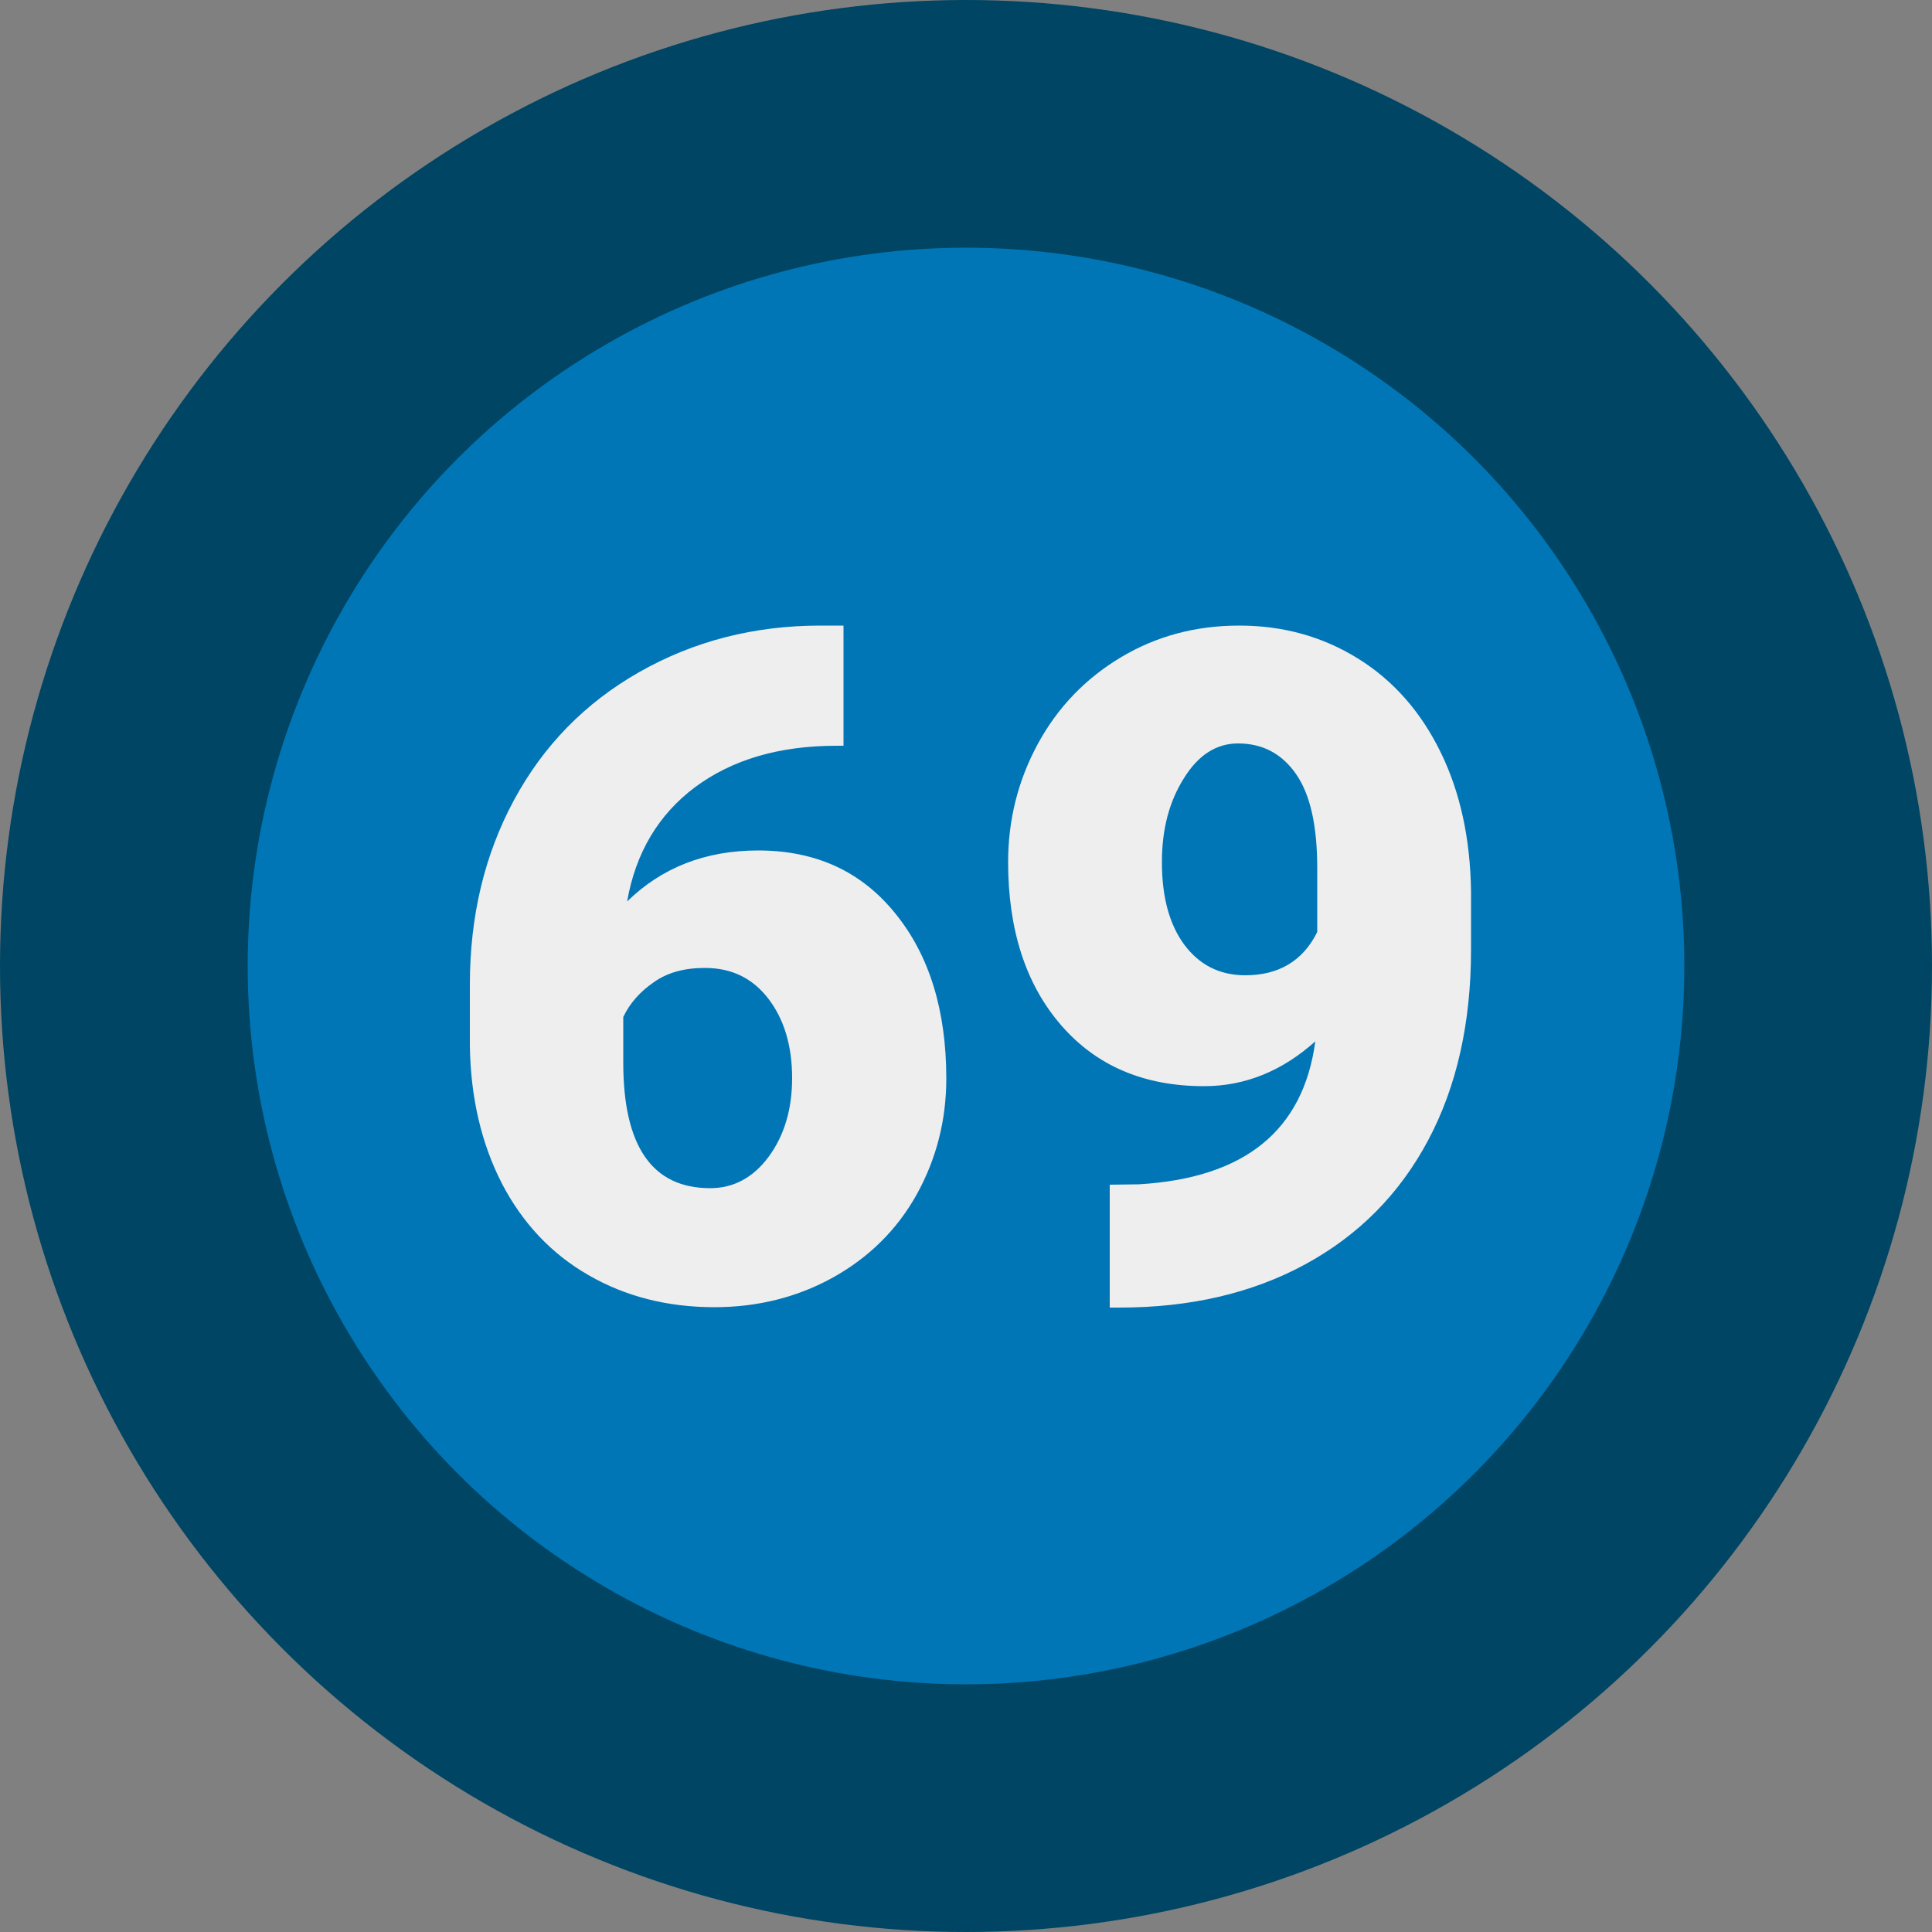 <?xml version="1.0" encoding="UTF-8"?>
<svg xmlns="http://www.w3.org/2000/svg" xml:space="preserve" id="Layer_1" x="0" y="0" style="enable-background:new 0 0 500 500" version="1.1" viewBox="0 0 500 500">
  <rect x="0" y="0" width="500" height="500" fill="#808080" stroke="none"/>
  <style>.st4{fill:#eee}</style>
  <circle cx="250" cy="250" r="250" style="fill:#004563"></circle>
  <circle cx="250" cy="250" r="185.9" style="fill:#0076b7"></circle>
  <g style="enable-background:new">
    <path d="M218.3 161.7V193h-1.8c-14.9 0-27 3.6-36.6 10.7-9.5 7.1-15.4 17-17.6 29.6 9-8.8 20.3-13.2 33.9-13.2 14.9 0 26.7 5.4 35.5 16.3 8.8 10.8 13.2 25.1 13.2 42.7 0 10.9-2.6 20.9-7.7 30.1-5.1 9.1-12.3 16.2-21.6 21.4-9.2 5.1-19.5 7.7-30.7 7.7-12.2 0-23.1-2.8-32.6-8.3-9.6-5.5-17.1-13.5-22.4-23.7-5.3-10.3-8.1-22.2-8.3-35.6v-15.9c0-17.7 3.8-33.6 11.4-47.7 7.6-14.1 18.4-25.2 32.5-33.2 14.1-8 29.7-12 46.8-12h6zm-35.9 88.8c-5.3 0-9.7 1.2-13.2 3.7-3.5 2.4-6.2 5.4-7.9 9V275c0 21.7 7.5 32.5 22.5 32.5 6 0 11.1-2.7 15.1-8.1 4-5.4 6.1-12.2 6.1-20.4 0-8.4-2.1-15.3-6.2-20.6-4.1-5.3-9.5-7.9-16.4-7.9zM340.4 269.5c-8.6 7.7-18.2 11.6-28.8 11.6-15.6 0-27.9-5.3-37-15.8-9.1-10.5-13.7-24.6-13.7-42.2 0-11 2.6-21.2 7.7-30.6 5.1-9.4 12.3-16.9 21.5-22.4s19.4-8.2 30.6-8.2c11.3 0 21.5 2.8 30.7 8.5s16.3 13.8 21.4 24.2c5.1 10.4 7.7 22.4 7.9 36v15.2c0 18.9-3.7 35.4-11.1 49.3-7.4 13.9-18 24.6-31.8 32.1s-29.8 11.2-48.1 11.2h-2.5v-31.8l7.5-.1c27.4-1.6 42.6-13.9 45.7-37zm-18.1-17.1c8.6 0 14.9-3.7 18.6-11.2v-16.5c0-11-1.8-19.1-5.5-24.4-3.7-5.3-8.7-7.9-15-7.9-5.6 0-10.3 3-14 9-3.8 6-5.7 13.2-5.7 21.7 0 9 1.9 16.1 5.8 21.4 3.9 5.2 9.1 7.9 15.8 7.9z" class="st4"></path>
  </g>
</svg>
